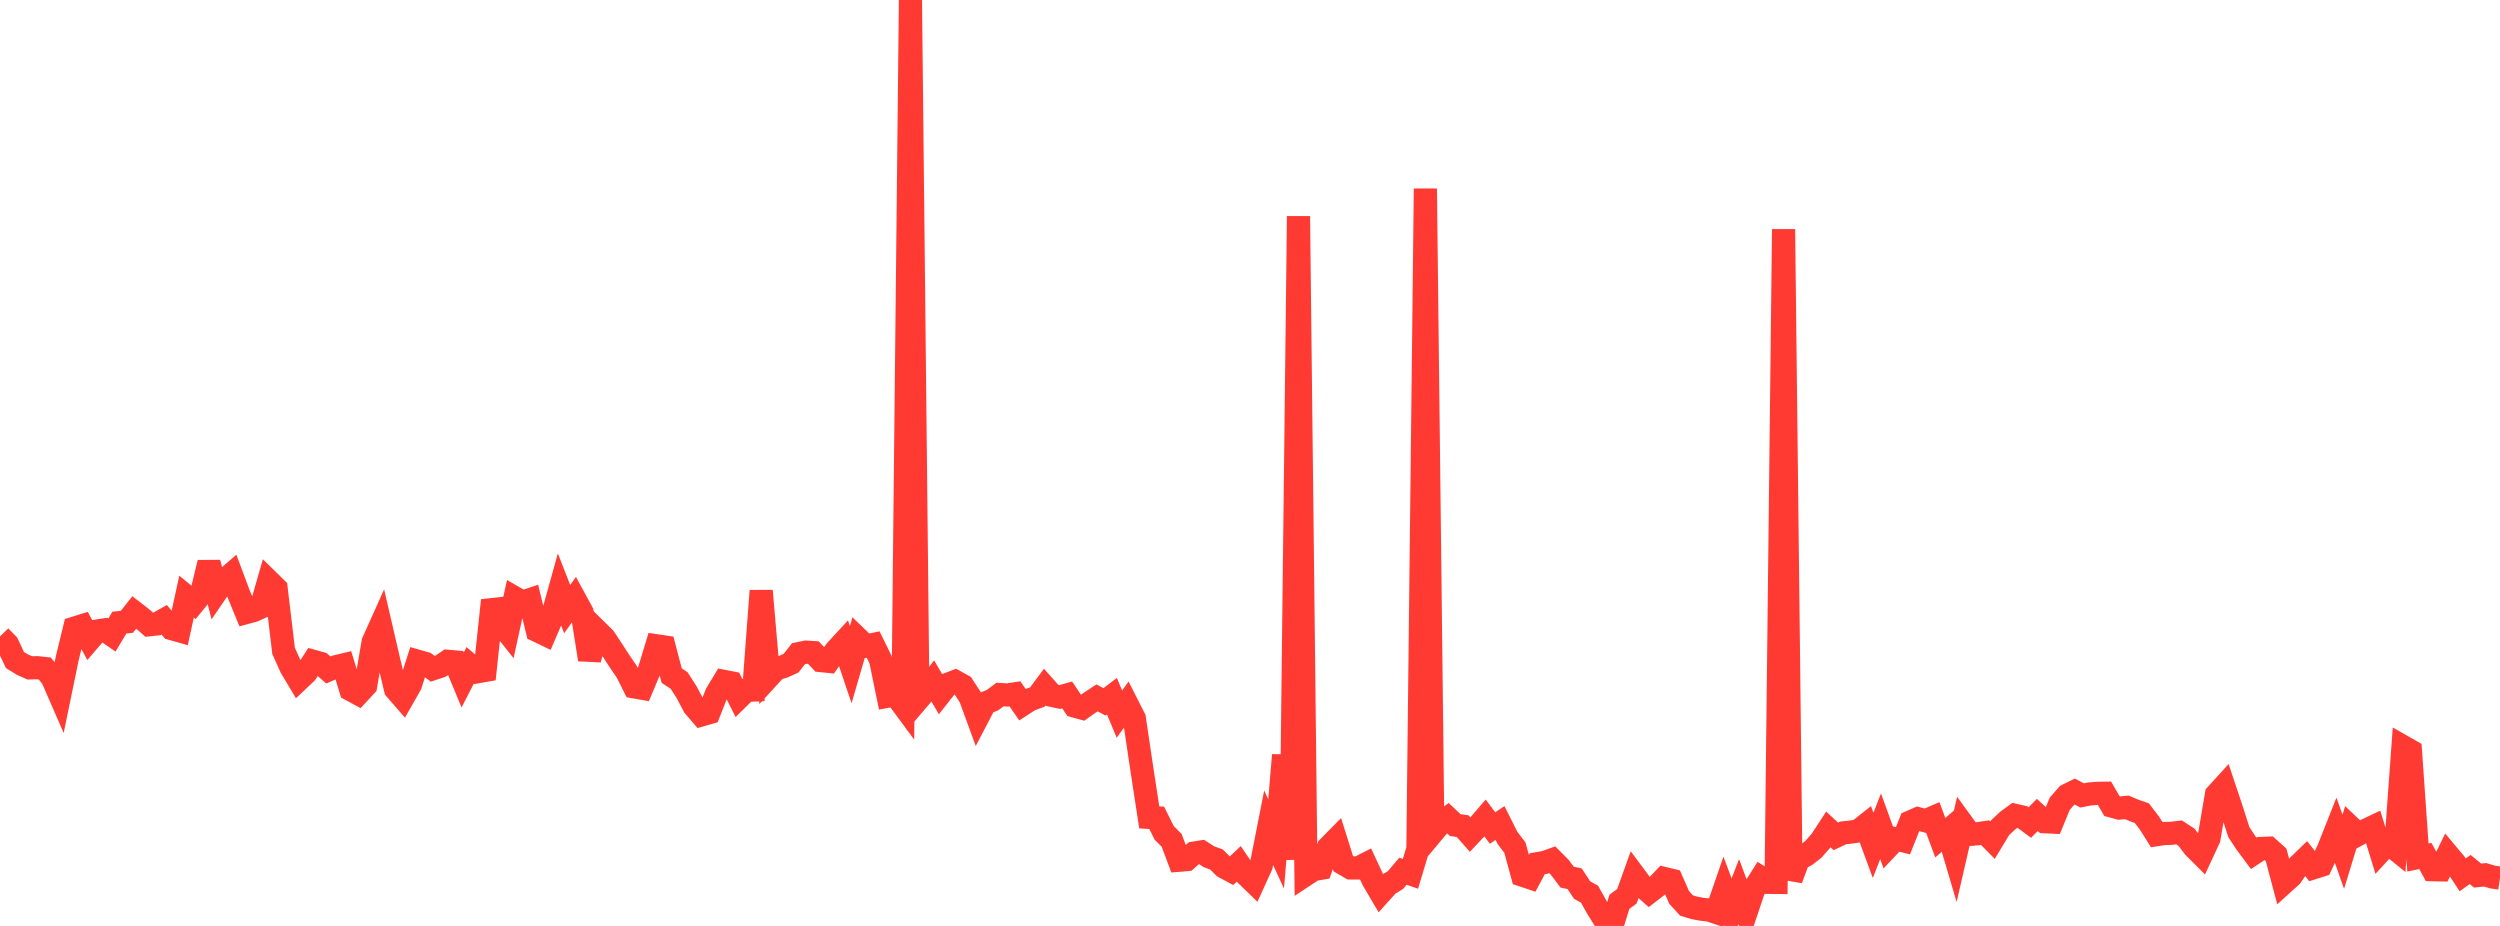 <?xml version="1.0" standalone="no"?>
<!DOCTYPE svg PUBLIC "-//W3C//DTD SVG 1.1//EN" "http://www.w3.org/Graphics/SVG/1.1/DTD/svg11.dtd">

<svg width="135" height="50" viewBox="0 0 135 50" preserveAspectRatio="none" 
  xmlns="http://www.w3.org/2000/svg"
  xmlns:xlink="http://www.w3.org/1999/xlink">


<polyline points="0.0, 34.369 0.403, 34.781 0.806, 35.642 1.209, 35.887 1.612, 36.067 2.015, 36.055 2.418, 36.099 2.821, 36.601 3.224, 37.526 3.627, 35.569 4.03, 33.916 4.433, 33.791 4.836, 34.544 5.239, 34.076 5.642, 34.013 6.045, 34.292 6.448, 33.621 6.851, 33.579 7.254, 33.069 7.657, 33.38 8.06, 33.737 8.463, 33.694 8.866, 33.468 9.269, 33.945 9.672, 34.059 10.075, 32.217 10.478, 32.547 10.881, 32.052 11.284, 30.385 11.687, 31.953 12.09, 31.363 12.493, 31.015 12.896, 32.092 13.299, 33.076 13.701, 32.966 14.104, 32.784 14.507, 31.379 14.91, 31.772 15.313, 35.147 15.716, 36.041 16.119, 36.717 16.522, 36.337 16.925, 35.714 17.328, 35.827 17.731, 36.179 18.134, 36.004 18.537, 35.907 18.94, 37.241 19.343, 37.459 19.746, 37.025 20.149, 34.672 20.552, 33.775 20.955, 35.515 21.358, 37.215 21.761, 37.678 22.164, 36.97 22.567, 35.71 22.97, 35.825 23.373, 36.115 23.776, 35.982 24.179, 35.709 24.582, 35.745 24.985, 36.717 25.388, 35.931 25.791, 36.274 26.194, 36.203 26.597, 32.422 27.0, 33.618 27.403, 34.124 27.806, 32.287 28.209, 32.519 28.612, 32.384 29.015, 34.054 29.418, 34.248 29.821, 33.308 30.224, 31.859 30.627, 32.893 31.03, 32.329 31.433, 33.069 31.836, 35.615 32.239, 34.064 32.642, 34.461 33.045, 35.071 33.448, 35.692 33.851, 36.286 34.254, 37.091 34.657, 37.162 35.06, 36.201 35.463, 34.874 35.866, 34.934 36.269, 36.48 36.672, 36.747 37.075, 37.374 37.478, 38.137 37.881, 38.604 38.284, 38.488 38.687, 37.464 39.09, 36.795 39.493, 36.874 39.896, 37.674 40.299, 37.28 40.701, 37.263 41.104, 31.904 41.507, 36.551 41.91, 36.113 42.313, 35.995 42.716, 35.813 43.119, 35.299 43.522, 35.214 43.925, 35.24 44.328, 35.672 44.731, 35.713 45.134, 35.134 45.537, 34.698 45.94, 35.89 46.343, 34.502 46.746, 34.89 47.149, 34.804 47.552, 35.629 47.955, 37.593 48.358, 37.52 48.761, 38.066 49.164, 0.0 49.567, 37.777 49.97, 37.305 50.373, 36.777 50.776, 37.464 51.179, 36.953 51.582, 36.799 51.985, 37.021 52.388, 37.639 52.791, 38.741 53.194, 37.968 53.597, 37.807 54.0, 37.505 54.403, 37.529 54.806, 37.466 55.209, 38.049 55.612, 37.788 56.015, 37.641 56.418, 37.101 56.821, 37.555 57.224, 37.64 57.627, 37.526 58.03, 38.127 58.433, 38.237 58.836, 37.951 59.239, 37.685 59.642, 37.901 60.045, 37.596 60.448, 38.564 60.851, 38.002 61.254, 38.797 61.657, 41.509 62.06, 44.139 62.463, 44.162 62.866, 44.975 63.269, 45.379 63.672, 46.453 64.075, 46.42 64.478, 46.068 64.881, 46.003 65.284, 46.264 65.687, 46.41 66.09, 46.81 66.493, 47.028 66.896, 46.647 67.299, 47.242 67.701, 47.631 68.104, 46.747 68.507, 44.699 68.91, 45.571 69.313, 40.776 69.716, 46.411 70.119, 11.674 70.522, 47.223 70.925, 46.957 71.328, 46.888 71.731, 45.763 72.134, 45.354 72.537, 46.636 72.94, 46.871 73.343, 46.87 73.746, 46.665 74.149, 47.531 74.552, 48.214 74.955, 47.768 75.358, 47.521 75.761, 47.047 76.164, 47.187 76.567, 45.843 76.97, 10.186 77.373, 44.948 77.776, 44.468 78.179, 44.173 78.582, 44.554 78.985, 44.613 79.388, 45.07 79.791, 44.642 80.194, 44.174 80.597, 44.713 81.0, 44.443 81.403, 45.245 81.806, 45.774 82.209, 47.257 82.612, 47.392 83.015, 46.639 83.418, 46.571 83.821, 46.426 84.224, 46.831 84.627, 47.366 85.03, 47.451 85.433, 48.062 85.836, 48.288 86.239, 49.01 86.642, 49.659 87.045, 50.0 87.448, 48.696 87.851, 48.402 88.254, 47.277 88.657, 47.818 89.06, 48.174 89.463, 47.863 89.866, 47.438 90.269, 47.535 90.672, 48.46 91.075, 48.9 91.478, 49.02 91.881, 49.098 92.284, 49.14 92.687, 49.274 93.09, 48.105 93.493, 49.18 93.896, 48.149 94.299, 49.234 94.701, 48.037 95.104, 47.398 95.507, 47.648 95.91, 47.652 96.313, 12.378 96.716, 47.476 97.119, 46.388 97.522, 46.177 97.925, 45.863 98.328, 45.403 98.731, 44.787 99.134, 45.164 99.537, 44.975 99.94, 44.933 100.343, 44.873 100.746, 44.555 101.149, 45.65 101.552, 44.618 101.955, 45.727 102.358, 45.3 102.761, 45.399 103.164, 44.385 103.567, 44.209 103.97, 44.321 104.373, 44.149 104.776, 45.237 105.179, 44.886 105.582, 46.25 105.985, 44.502 106.388, 45.056 106.791, 45.023 107.194, 44.962 107.597, 45.369 108.0, 44.702 108.403, 44.322 108.806, 44.026 109.209, 44.119 109.612, 44.417 110.015, 44.006 110.418, 44.373 110.821, 44.392 111.224, 43.406 111.627, 42.943 112.03, 42.743 112.433, 42.953 112.836, 42.875 113.239, 42.842 113.642, 42.835 114.045, 43.529 114.448, 43.638 114.851, 43.599 115.254, 43.768 115.657, 43.908 116.06, 44.432 116.463, 45.072 116.866, 45.009 117.269, 44.997 117.672, 44.95 118.075, 45.214 118.478, 45.747 118.881, 46.148 119.284, 45.279 119.687, 42.908 120.09, 42.466 120.493, 43.672 120.896, 44.932 121.299, 45.542 121.701, 46.082 122.104, 45.816 122.507, 45.801 122.91, 46.163 123.313, 47.681 123.716, 47.317 124.119, 46.74 124.522, 46.35 124.925, 46.86 125.328, 46.732 125.731, 45.871 126.134, 44.854 126.537, 45.998 126.94, 44.678 127.343, 45.059 127.746, 44.84 128.149, 44.648 128.552, 45.961 128.955, 45.521 129.358, 45.849 129.761, 40.317 130.164, 40.547 130.567, 46.306 130.97, 46.222 131.373, 46.965 131.776, 46.973 132.179, 46.149 132.582, 46.629 132.985, 47.242 133.388, 46.953 133.791, 47.282 134.194, 47.239 134.597, 47.358 135.0, 47.419" fill="none" stroke="#ff3a33" stroke-width="1.25"/>

</svg>
